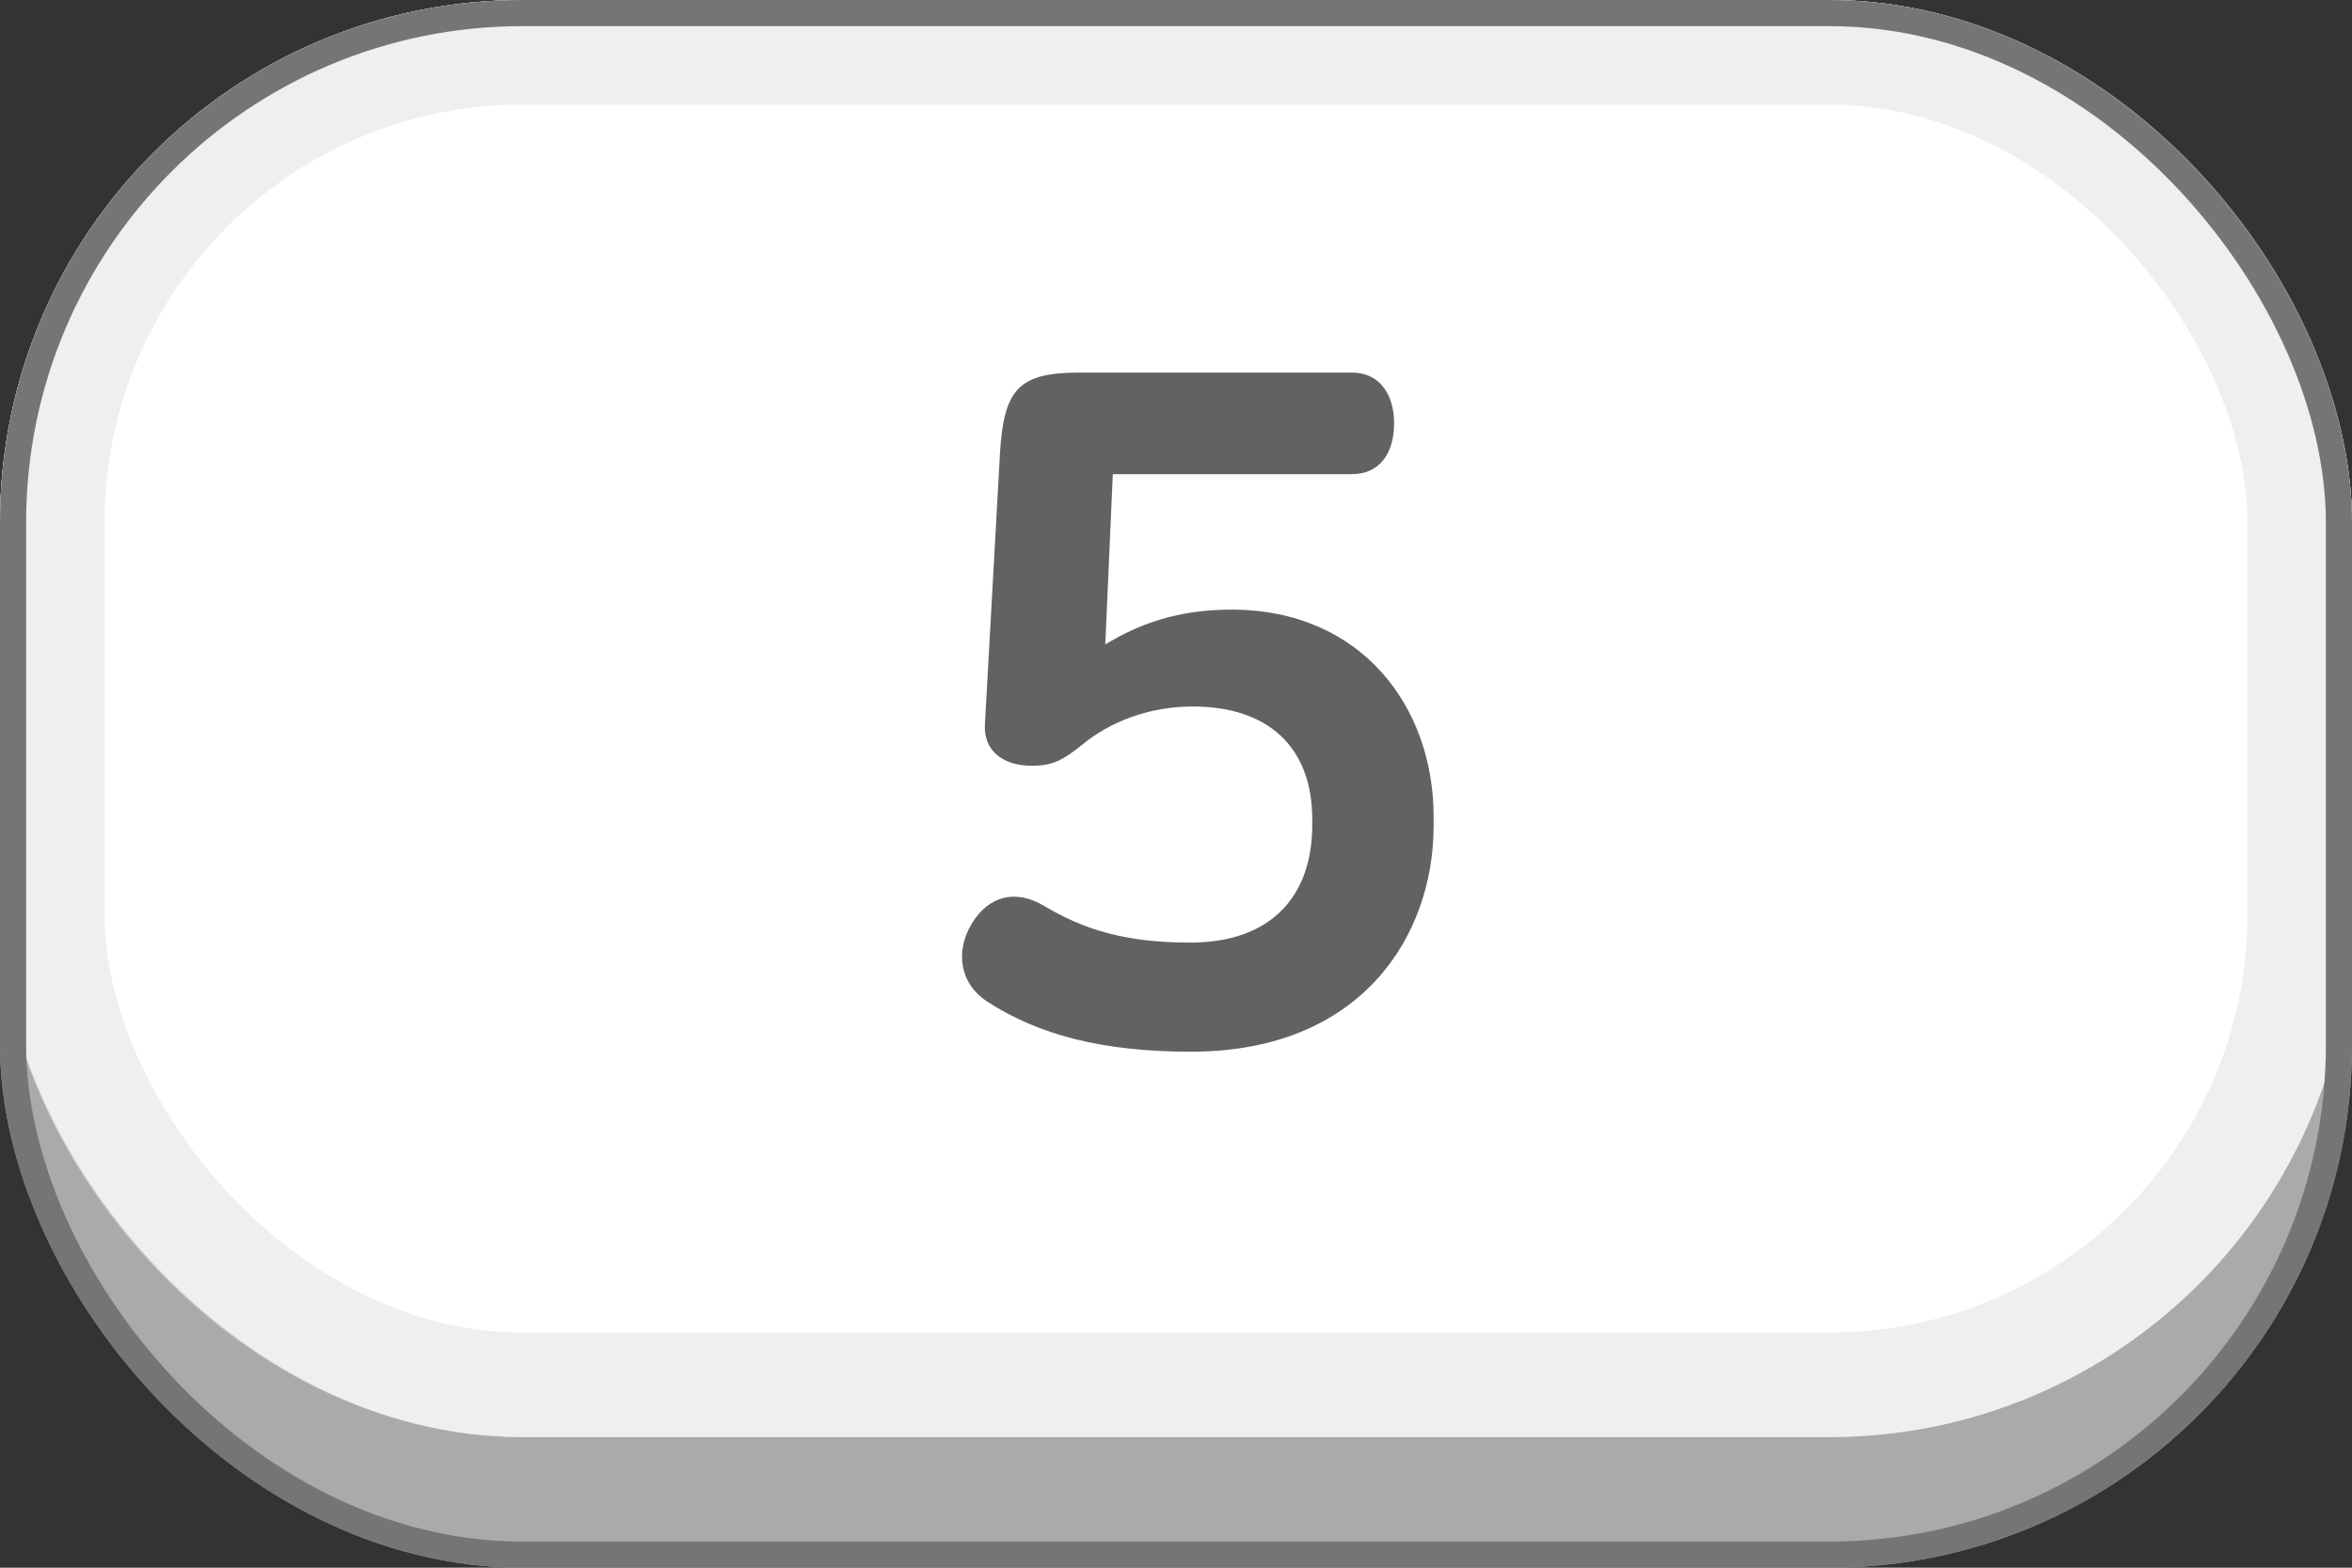 <svg width="90" height="60" viewBox="0 0 90 60" fill="none" xmlns="http://www.w3.org/2000/svg">
<rect x="0" y="0" width="90" height="60" fill="#333333" stroke="none"/>
<rect width="90" height="60" rx="20" fill="#AAAAAA"/>
<rect width="90" height="55" rx="20" fill="white"/>
<rect x="2" y="2" width="86" height="51" rx="18" stroke="#E0E0E0" stroke-opacity="0.5" stroke-width="4"/>
<rect x="0.5" y="0.5" width="89" height="59" rx="19.5" stroke="#757575"/>
<path d="M41.322 14.26H51.726C52.842 14.26 53.346 15.16 53.346 16.204C53.346 17.284 52.842 18.148 51.726 18.148H42.582L42.294 24.664C43.482 23.944 44.958 23.332 47.118 23.332C52.122 23.332 54.858 27.076 54.858 31.252V31.612C54.858 35.752 52.158 40.252 45.57 40.252C42.186 40.252 39.738 39.604 37.794 38.344C36.678 37.624 36.57 36.364 37.182 35.356C37.83 34.276 38.874 34.024 39.954 34.672C41.466 35.572 43.05 36.076 45.534 36.076C48.702 36.076 50.214 34.24 50.214 31.576V31.36C50.214 28.588 48.522 27.04 45.642 27.04C43.986 27.04 42.474 27.616 41.394 28.516C40.674 29.092 40.278 29.308 39.486 29.308C38.37 29.308 37.65 28.732 37.686 27.76L38.262 17.392C38.406 14.872 38.982 14.26 41.322 14.26Z" fill="#626262"/>
</svg>
